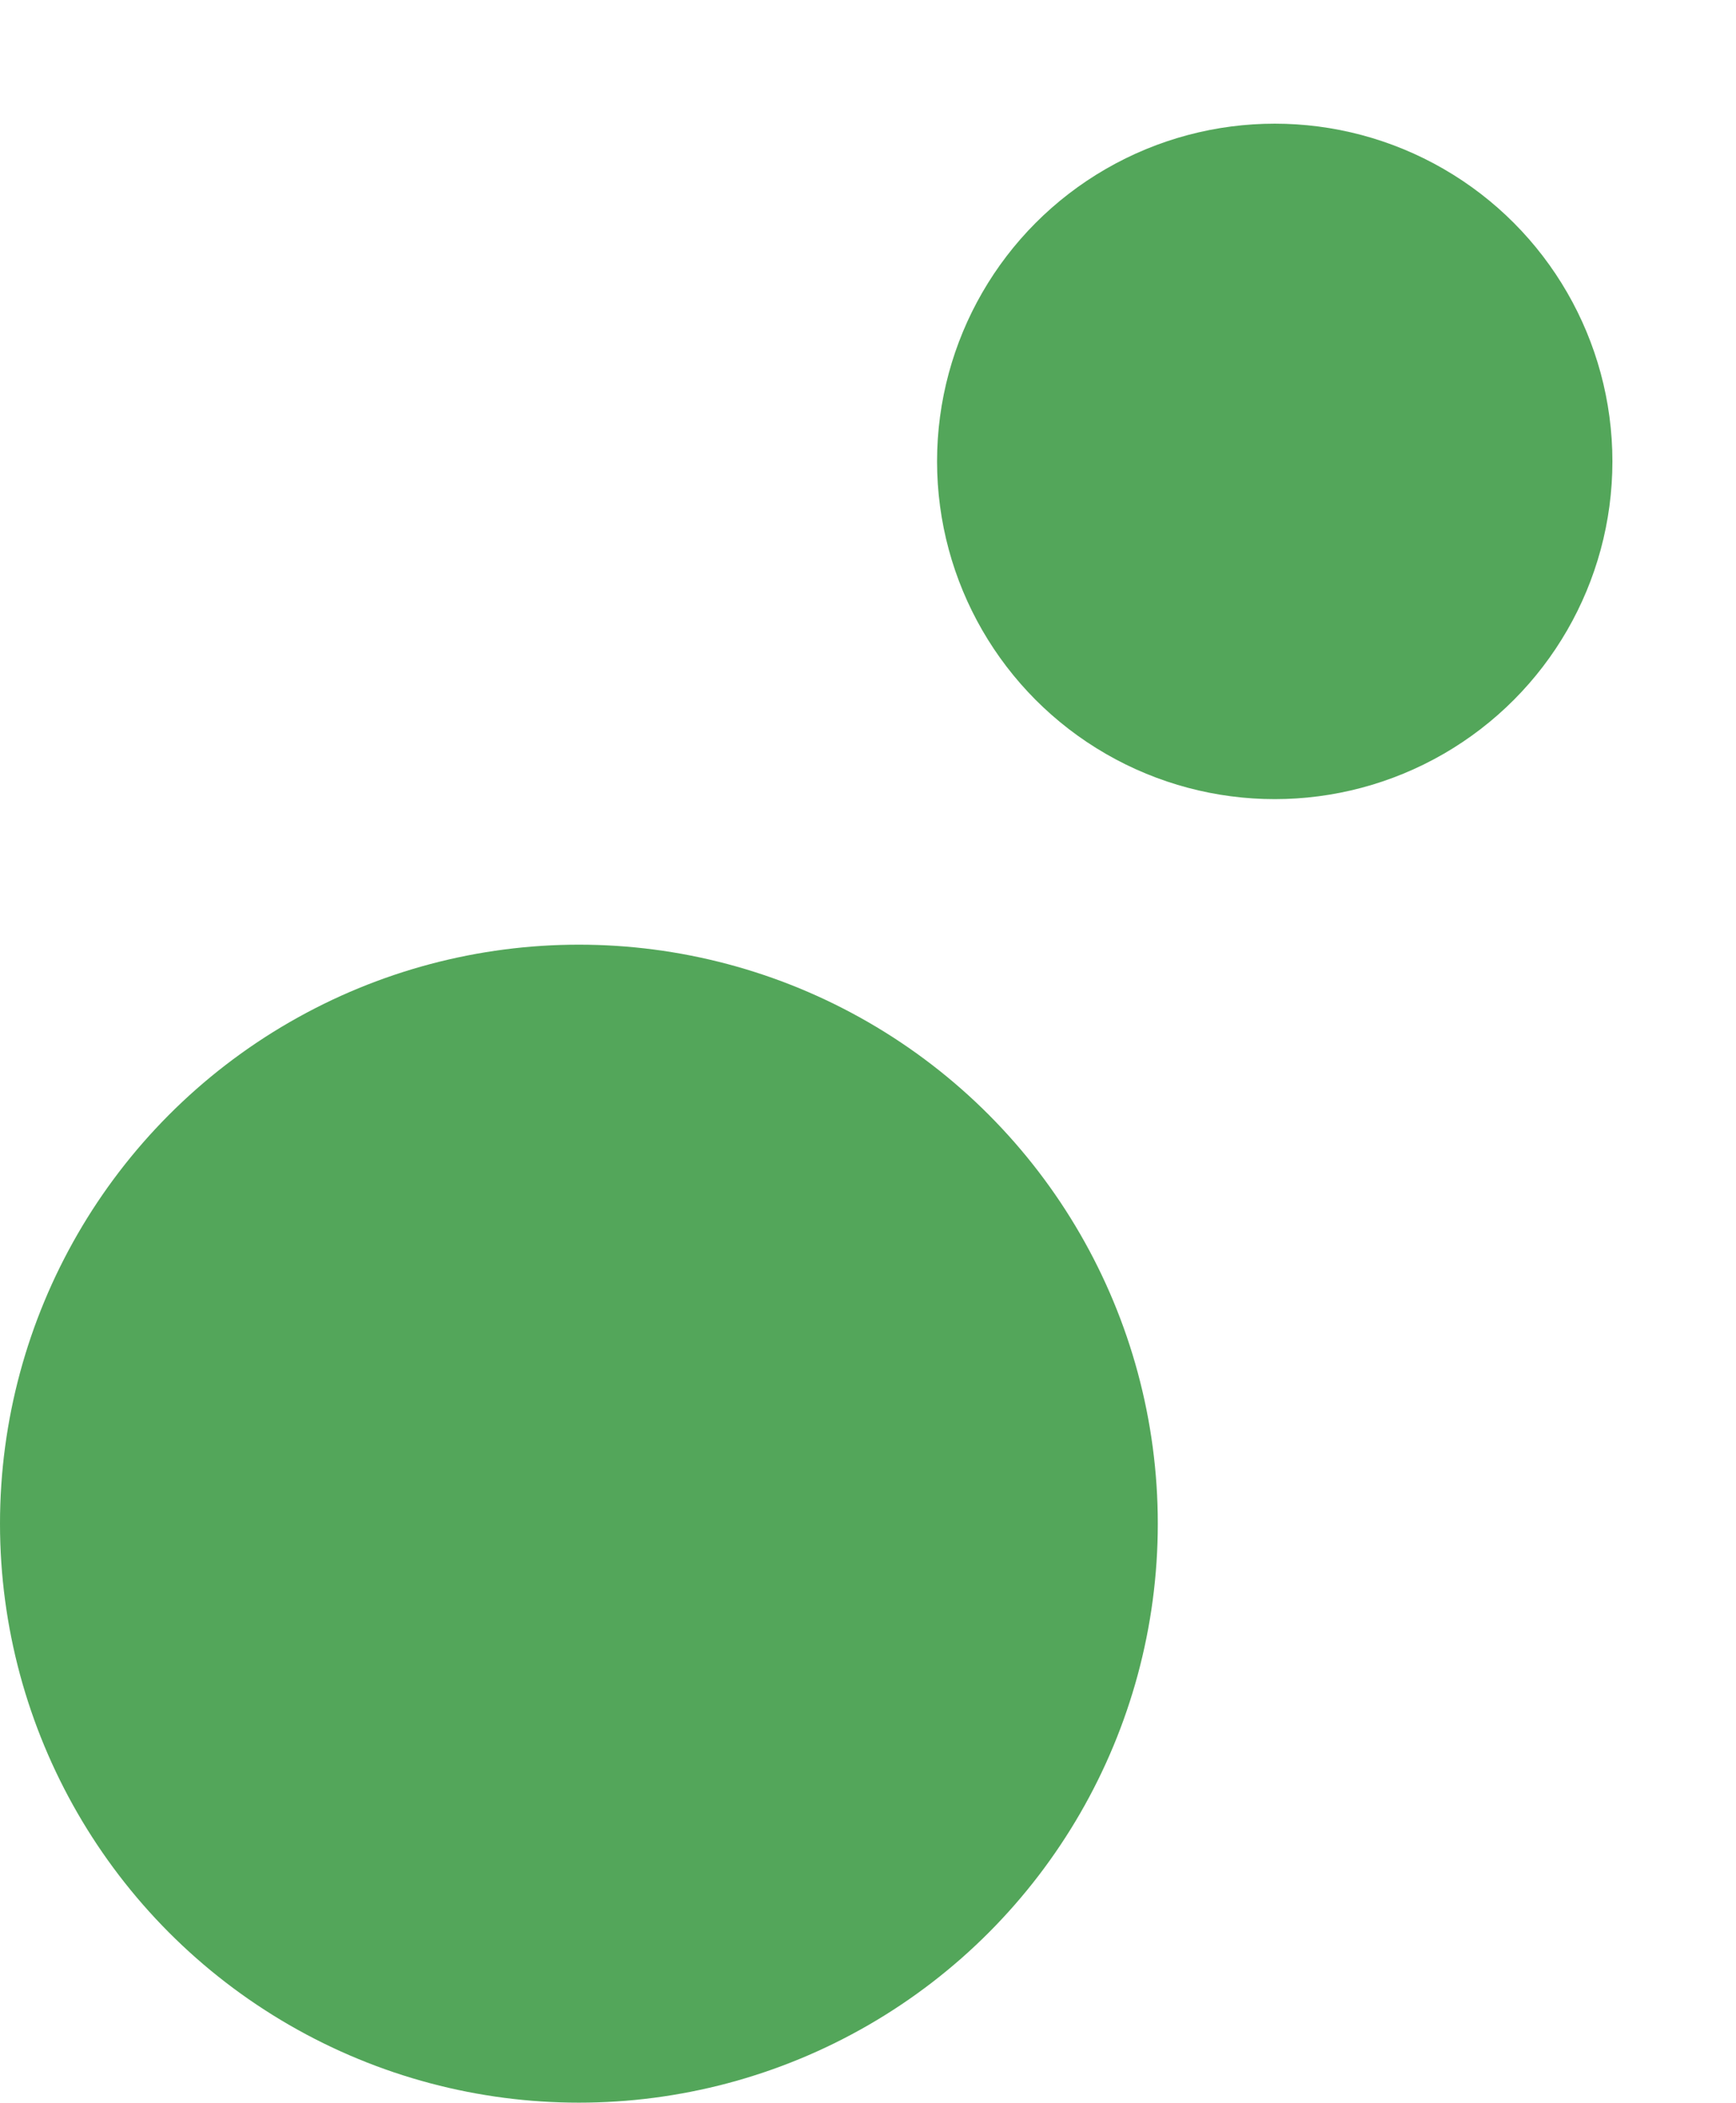 <svg xmlns="http://www.w3.org/2000/svg" width="29.7" height="35.968" viewBox="0 0 29.7 35.968">
  <g id="main-alt-yuvarlak" transform="translate(-352 -3426.634)">
    <circle id="Ellipse_2" data-name="Ellipse 2" cx="9.904" cy="9.904" r="9.904" transform="translate(352 3442.793)" fill="#53a65a"/>
    <circle id="Ellipse_3" data-name="Ellipse 3" cx="5.777" cy="5.777" r="5.777" transform="translate(371.694 3442.418) rotate(-120)" fill="#53a65a"/>
  </g>
</svg>
